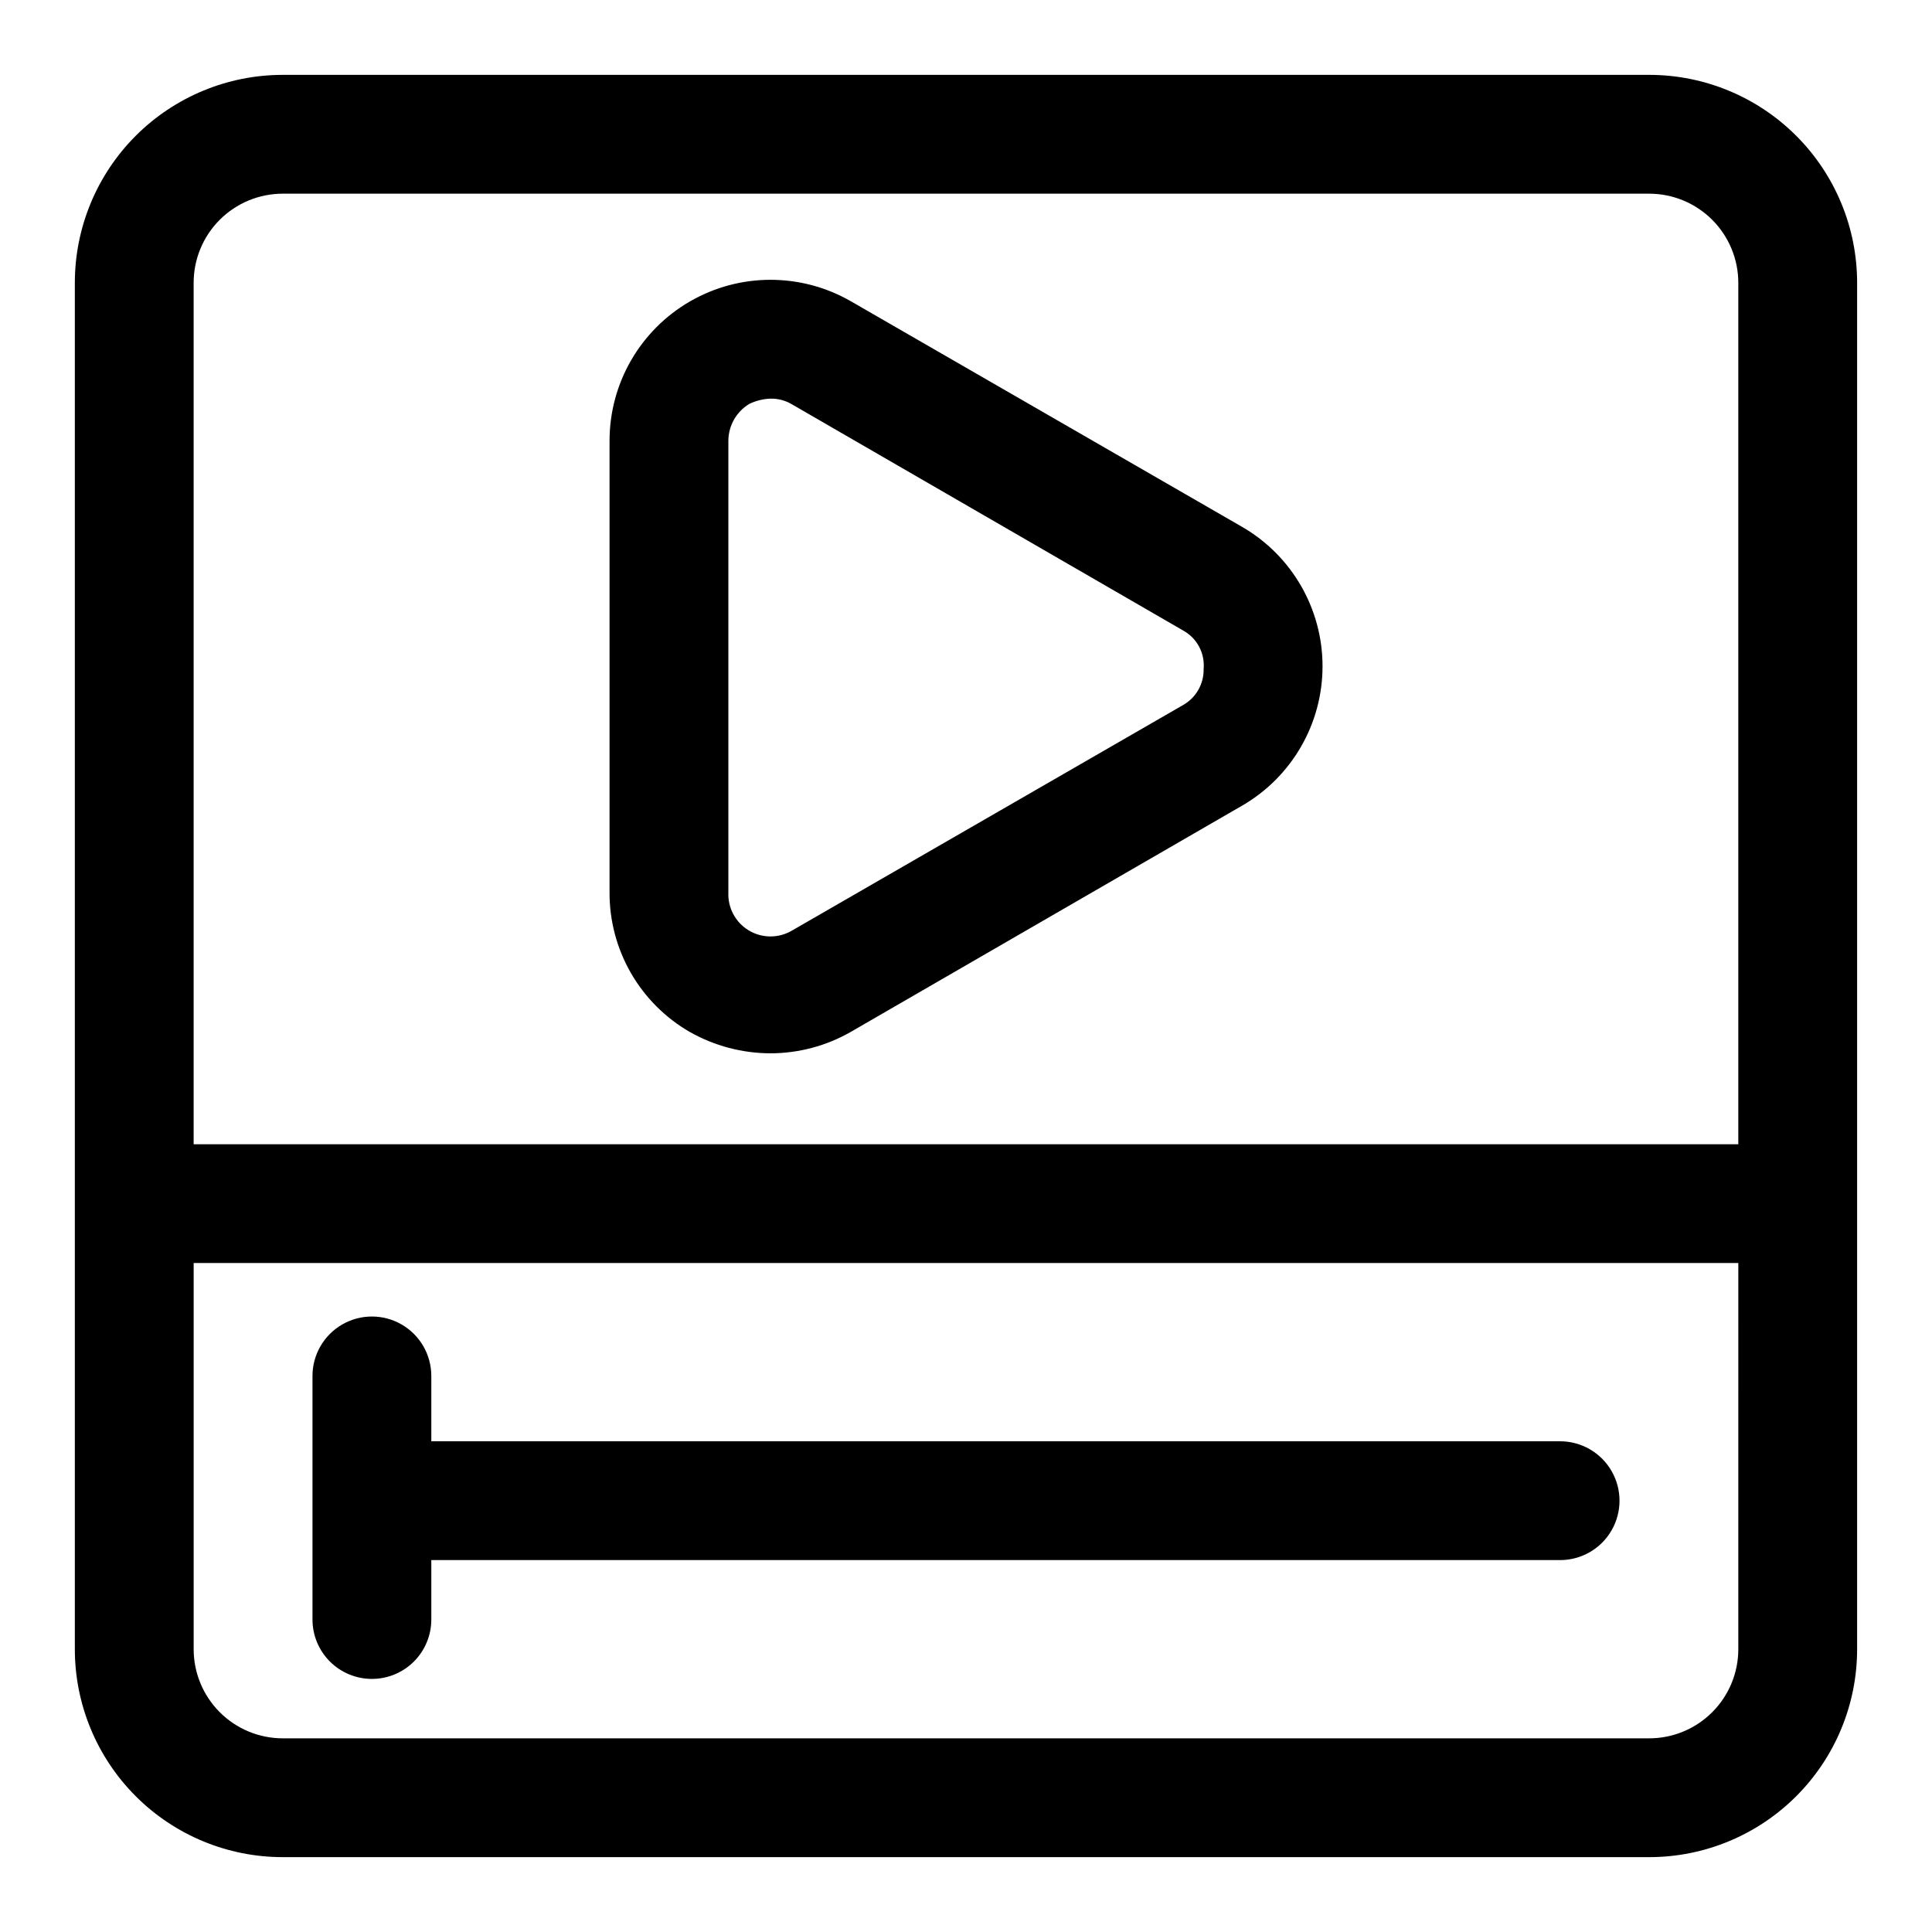 <?xml version="1.0" encoding="UTF-8"?>
<!-- Uploaded to: ICON Repo, www.svgrepo.com, Generator: ICON Repo Mixer Tools -->
<svg fill="#000000" width="800px" height="800px" version="1.1" viewBox="144 144 512 512" xmlns="http://www.w3.org/2000/svg">
 <g>
  <path d="m581.05 163.84h-362.11c-14.613 0-28.629 5.809-38.965 16.141-10.332 10.336-16.141 24.352-16.141 38.965v362.11c0 14.613 5.809 28.633 16.141 38.965 10.336 10.336 24.352 16.141 38.965 16.141h362.11c14.613 0 28.633-5.805 38.965-16.141 10.336-10.332 16.141-24.352 16.141-38.965v-362.11c0-14.613-5.805-28.629-16.141-38.965-10.332-10.332-24.352-16.141-38.965-16.141zm-362.11 31.488h362.11c6.266 0 12.27 2.488 16.699 6.918 4.43 4.43 6.918 10.438 6.918 16.699v228.29h-409.35v-228.29c0-6.262 2.488-12.27 6.918-16.699 4.43-4.43 10.438-6.918 16.699-6.918zm385.73 385.73c0 6.266-2.488 12.27-6.918 16.699-4.43 4.43-10.434 6.918-16.699 6.918h-362.11c-6.262 0-12.27-2.488-16.699-6.918-4.43-4.43-6.918-10.434-6.918-16.699v-102.34h409.35z"/>
  <path d="m326.79 417.47c6.531 3.703 13.906 5.656 21.41 5.668 7.457-0.012 14.781-1.965 21.254-5.668l103.75-59.984c13.172-7.629 21.281-21.695 21.281-36.918 0-15.223-8.109-29.289-21.281-36.922l-103.75-59.828v0.004c-13.203-7.586-29.449-7.562-42.625 0.066-13.18 7.629-21.297 21.703-21.293 36.93v119.66c-0.035 7.492 1.914 14.859 5.648 21.359 3.731 6.496 9.117 11.891 15.605 15.637zm10.234-156.65c0.016-3.988 2.102-7.684 5.508-9.762 1.77-0.863 3.703-1.348 5.668-1.414 1.934-0.035 3.836 0.453 5.512 1.414l103.75 59.984c3.719 2.004 5.887 6.027 5.512 10.234 0.09 3.977-2.035 7.676-5.512 9.605l-103.75 59.828c-3.539 2.012-7.894 1.938-11.367-0.191-3.469-2.129-5.508-5.977-5.32-10.043z"/>
  <path d="m242.56 588.93c4.176 0 8.18-1.656 11.133-4.609s4.609-6.957 4.609-11.133v-15.746h299.14c5.625 0 10.824-3 13.637-7.871s2.812-10.871 0-15.742c-2.812-4.871-8.012-7.875-13.637-7.875h-299.14v-17.316c0-5.625-3-10.824-7.871-13.637-4.871-2.812-10.871-2.812-15.742 0s-7.875 8.012-7.875 13.637v64.551c0 4.176 1.66 8.18 4.613 11.133s6.957 4.609 11.133 4.609z"/>
 </g>
</svg>